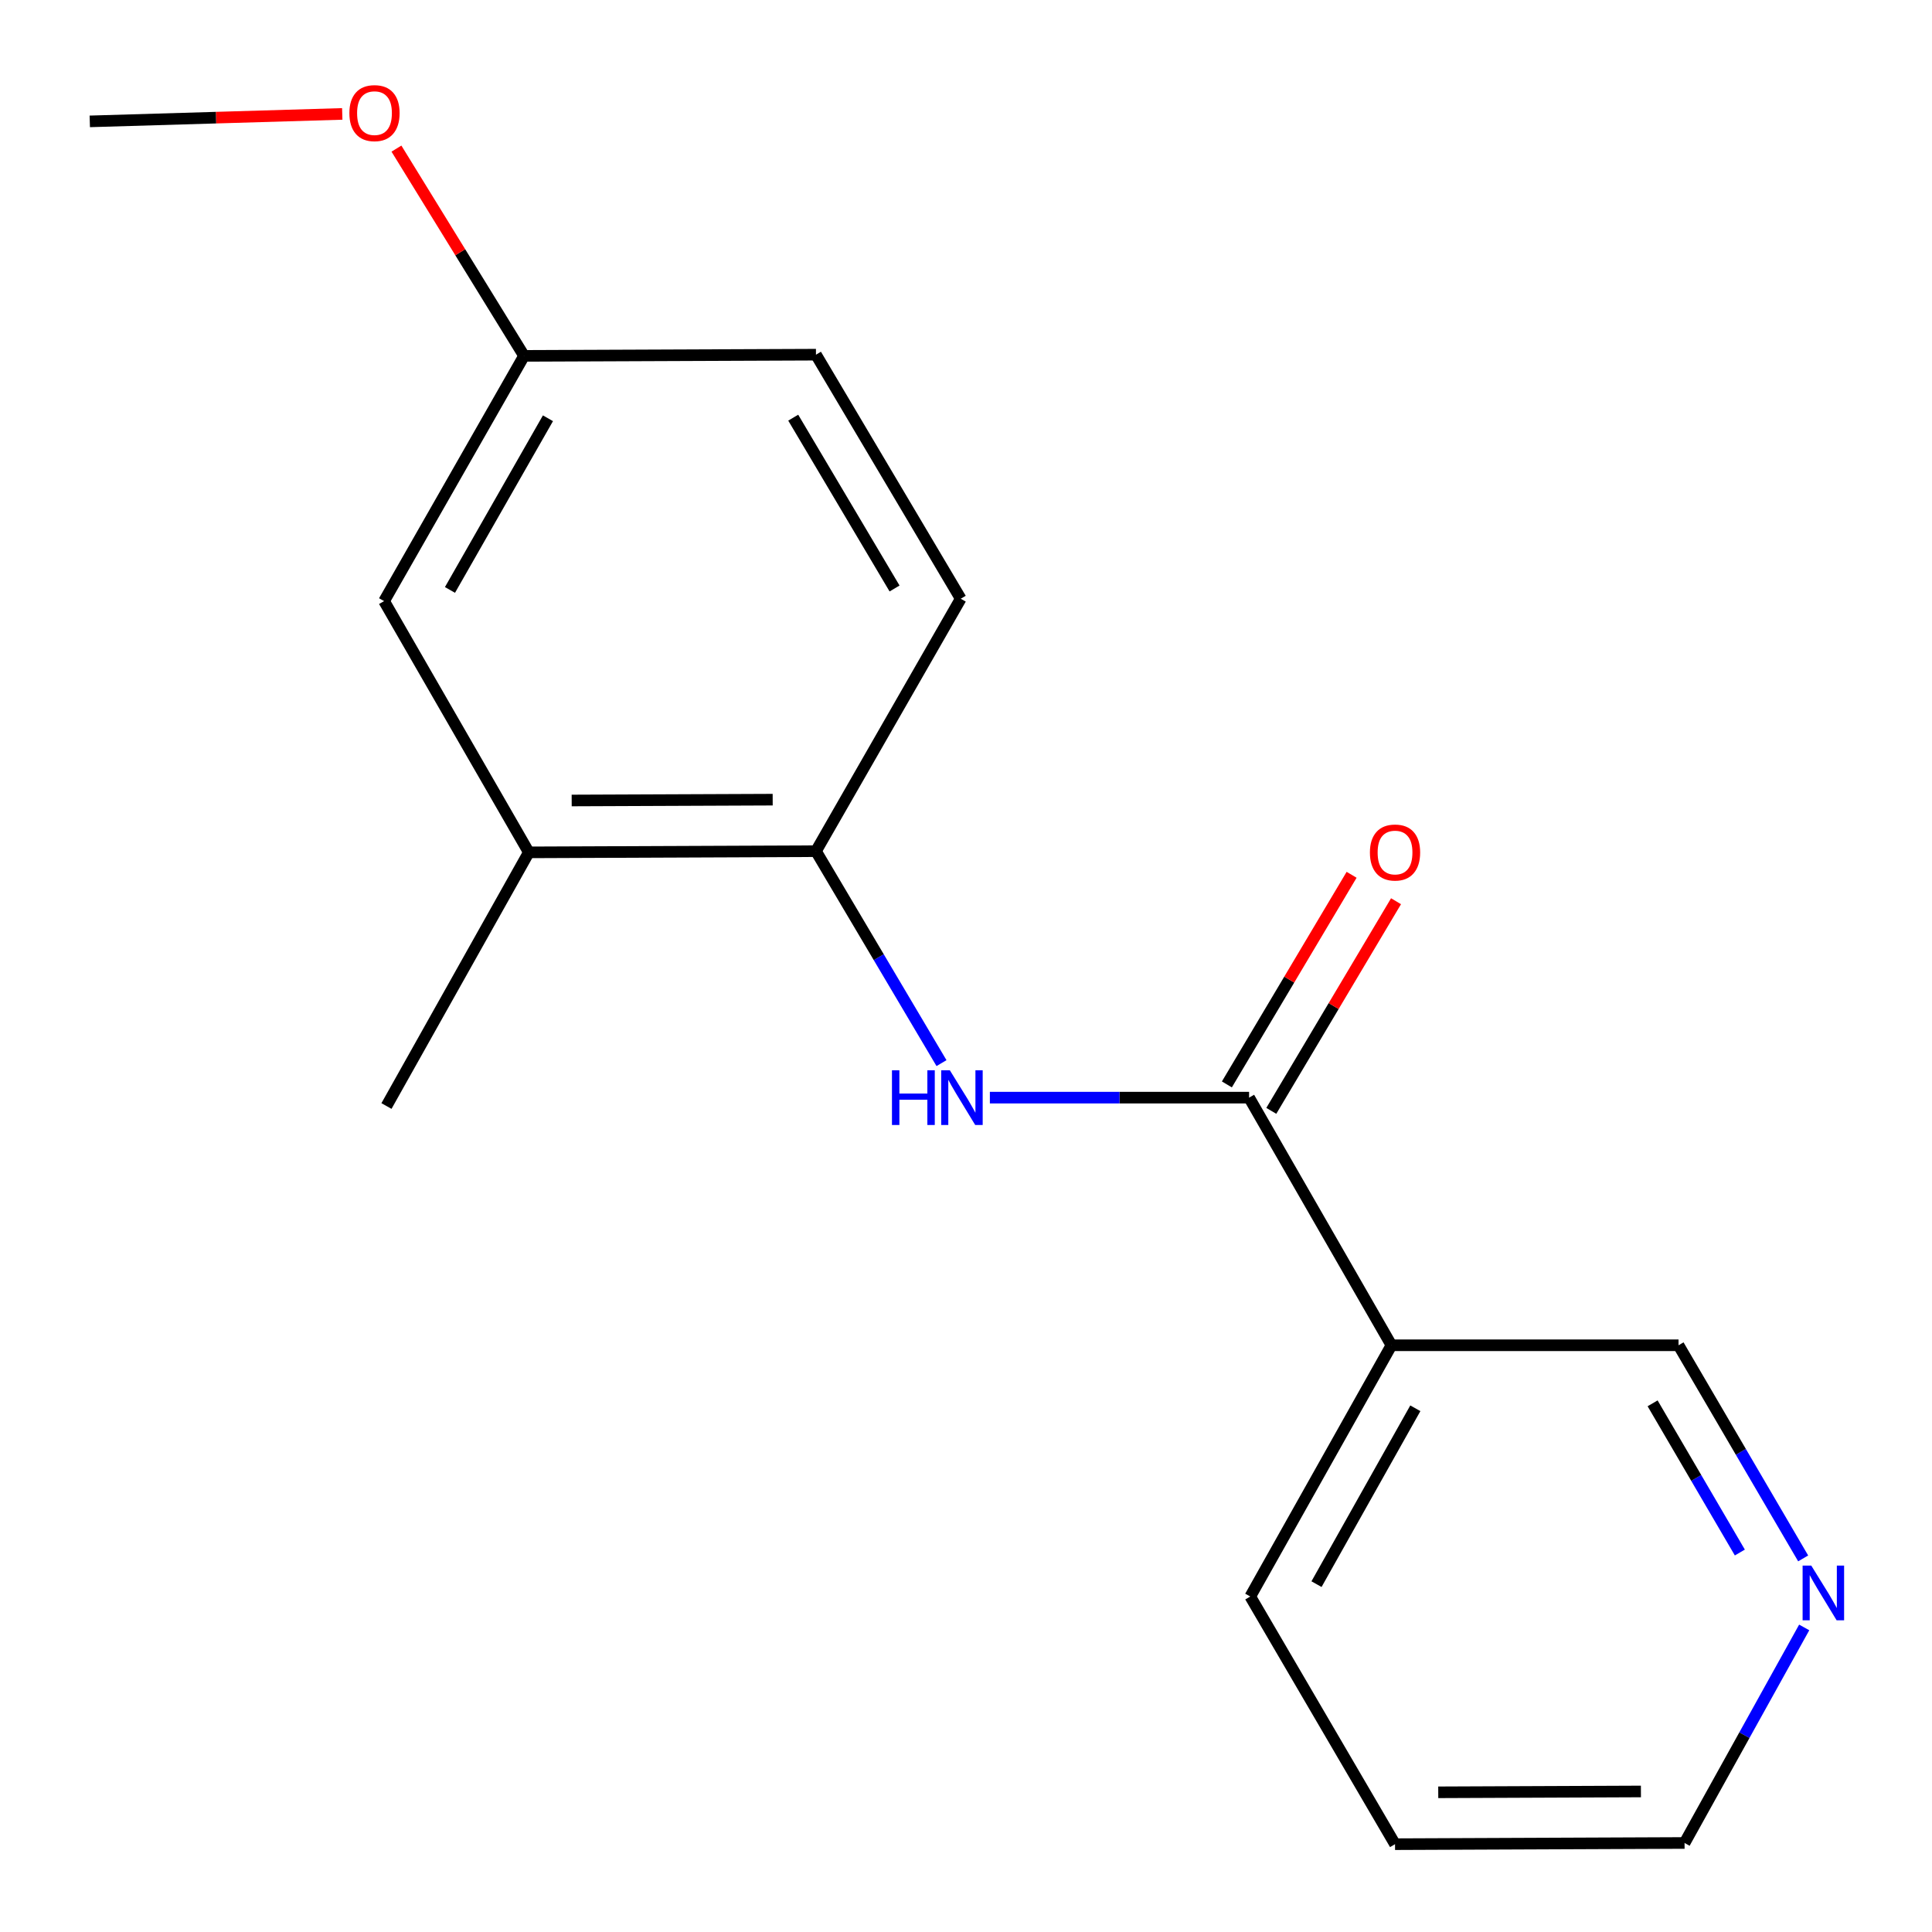 <?xml version='1.0' encoding='iso-8859-1'?>
<svg version='1.1' baseProfile='full'
              xmlns='http://www.w3.org/2000/svg'
                      xmlns:rdkit='http://www.rdkit.org/xml'
                      xmlns:xlink='http://www.w3.org/1999/xlink'
                  xml:space='preserve'
width='1000px' height='1000px' viewBox='0 0 1000 1000'>
<!-- END OF HEADER -->
<rect style='opacity:1.0;fill:#FFFFFF;stroke:none' width='1000' height='1000' x='0' y='0'> </rect>
<path class='bond-0' d='M 646.526,568.135 L 579.44,568.135' style='fill:none;fill-rule:evenodd;stroke:#000000;stroke-width:6px;stroke-linecap:butt;stroke-linejoin:miter;stroke-opacity:1' />
<path class='bond-0' d='M 579.44,568.135 L 512.354,568.135' style='fill:none;fill-rule:evenodd;stroke:#0000FF;stroke-width:6px;stroke-linecap:butt;stroke-linejoin:miter;stroke-opacity:1' />
<path class='bond-1' d='M 646.526,568.135 L 720.208,696.309' style='fill:none;fill-rule:evenodd;stroke:#000000;stroke-width:6px;stroke-linecap:butt;stroke-linejoin:miter;stroke-opacity:1' />
<path class='bond-4' d='M 658.023,574.976 L 690.303,520.725' style='fill:none;fill-rule:evenodd;stroke:#000000;stroke-width:6px;stroke-linecap:butt;stroke-linejoin:miter;stroke-opacity:1' />
<path class='bond-4' d='M 690.303,520.725 L 722.583,466.473' style='fill:none;fill-rule:evenodd;stroke:#FF0000;stroke-width:6px;stroke-linecap:butt;stroke-linejoin:miter;stroke-opacity:1' />
<path class='bond-4' d='M 635.03,561.294 L 667.31,507.043' style='fill:none;fill-rule:evenodd;stroke:#000000;stroke-width:6px;stroke-linecap:butt;stroke-linejoin:miter;stroke-opacity:1' />
<path class='bond-4' d='M 667.31,507.043 L 699.59,452.792' style='fill:none;fill-rule:evenodd;stroke:#FF0000;stroke-width:6px;stroke-linecap:butt;stroke-linejoin:miter;stroke-opacity:1' />
<path class='bond-2' d='M 487.317,550.268 L 454.83,495.419' style='fill:none;fill-rule:evenodd;stroke:#0000FF;stroke-width:6px;stroke-linecap:butt;stroke-linejoin:miter;stroke-opacity:1' />
<path class='bond-2' d='M 454.83,495.419 L 422.344,440.57' style='fill:none;fill-rule:evenodd;stroke:#000000;stroke-width:6px;stroke-linecap:butt;stroke-linejoin:miter;stroke-opacity:1' />
<path class='bond-9' d='M 720.208,696.309 L 868.806,696.309' style='fill:none;fill-rule:evenodd;stroke:#000000;stroke-width:6px;stroke-linecap:butt;stroke-linejoin:miter;stroke-opacity:1' />
<path class='bond-12' d='M 720.208,696.309 L 647.136,826.356' style='fill:none;fill-rule:evenodd;stroke:#000000;stroke-width:6px;stroke-linecap:butt;stroke-linejoin:miter;stroke-opacity:1' />
<path class='bond-12' d='M 732.573,728.923 L 681.422,819.956' style='fill:none;fill-rule:evenodd;stroke:#000000;stroke-width:6px;stroke-linecap:butt;stroke-linejoin:miter;stroke-opacity:1' />
<path class='bond-3' d='M 422.344,440.57 L 273.716,441.18' style='fill:none;fill-rule:evenodd;stroke:#000000;stroke-width:6px;stroke-linecap:butt;stroke-linejoin:miter;stroke-opacity:1' />
<path class='bond-3' d='M 399.94,413.906 L 295.901,414.333' style='fill:none;fill-rule:evenodd;stroke:#000000;stroke-width:6px;stroke-linecap:butt;stroke-linejoin:miter;stroke-opacity:1' />
<path class='bond-7' d='M 422.344,440.57 L 497.274,309.899' style='fill:none;fill-rule:evenodd;stroke:#000000;stroke-width:6px;stroke-linecap:butt;stroke-linejoin:miter;stroke-opacity:1' />
<path class='bond-5' d='M 273.716,441.18 L 198.801,311.132' style='fill:none;fill-rule:evenodd;stroke:#000000;stroke-width:6px;stroke-linecap:butt;stroke-linejoin:miter;stroke-opacity:1' />
<path class='bond-13' d='M 273.716,441.18 L 200.034,572.475' style='fill:none;fill-rule:evenodd;stroke:#000000;stroke-width:6px;stroke-linecap:butt;stroke-linejoin:miter;stroke-opacity:1' />
<path class='bond-18' d='M 198.801,311.132 L 271.249,184.192' style='fill:none;fill-rule:evenodd;stroke:#000000;stroke-width:6px;stroke-linecap:butt;stroke-linejoin:miter;stroke-opacity:1' />
<path class='bond-18' d='M 232.905,305.354 L 283.619,216.495' style='fill:none;fill-rule:evenodd;stroke:#000000;stroke-width:6px;stroke-linecap:butt;stroke-linejoin:miter;stroke-opacity:1' />
<path class='bond-6' d='M 933.315,806.626 L 901.06,751.468' style='fill:none;fill-rule:evenodd;stroke:#0000FF;stroke-width:6px;stroke-linecap:butt;stroke-linejoin:miter;stroke-opacity:1' />
<path class='bond-6' d='M 901.06,751.468 L 868.806,696.309' style='fill:none;fill-rule:evenodd;stroke:#000000;stroke-width:6px;stroke-linecap:butt;stroke-linejoin:miter;stroke-opacity:1' />
<path class='bond-6' d='M 900.542,803.584 L 877.964,764.974' style='fill:none;fill-rule:evenodd;stroke:#0000FF;stroke-width:6px;stroke-linecap:butt;stroke-linejoin:miter;stroke-opacity:1' />
<path class='bond-6' d='M 877.964,764.974 L 855.386,726.363' style='fill:none;fill-rule:evenodd;stroke:#000000;stroke-width:6px;stroke-linecap:butt;stroke-linejoin:miter;stroke-opacity:1' />
<path class='bond-17' d='M 933.852,842.359 L 902.89,898.14' style='fill:none;fill-rule:evenodd;stroke:#0000FF;stroke-width:6px;stroke-linecap:butt;stroke-linejoin:miter;stroke-opacity:1' />
<path class='bond-17' d='M 902.89,898.14 L 871.927,953.921' style='fill:none;fill-rule:evenodd;stroke:#000000;stroke-width:6px;stroke-linecap:butt;stroke-linejoin:miter;stroke-opacity:1' />
<path class='bond-10' d='M 497.274,309.899 L 422.344,183.583' style='fill:none;fill-rule:evenodd;stroke:#000000;stroke-width:6px;stroke-linecap:butt;stroke-linejoin:miter;stroke-opacity:1' />
<path class='bond-10' d='M 463.023,304.602 L 410.572,216.18' style='fill:none;fill-rule:evenodd;stroke:#000000;stroke-width:6px;stroke-linecap:butt;stroke-linejoin:miter;stroke-opacity:1' />
<path class='bond-8' d='M 271.249,184.192 L 422.344,183.583' style='fill:none;fill-rule:evenodd;stroke:#000000;stroke-width:6px;stroke-linecap:butt;stroke-linejoin:miter;stroke-opacity:1' />
<path class='bond-11' d='M 271.249,184.192 L 238.223,130.557' style='fill:none;fill-rule:evenodd;stroke:#000000;stroke-width:6px;stroke-linecap:butt;stroke-linejoin:miter;stroke-opacity:1' />
<path class='bond-11' d='M 238.223,130.557 L 205.197,76.921' style='fill:none;fill-rule:evenodd;stroke:#FF0000;stroke-width:6px;stroke-linecap:butt;stroke-linejoin:miter;stroke-opacity:1' />
<path class='bond-15' d='M 177.15,58.964 L 111.811,60.895' style='fill:none;fill-rule:evenodd;stroke:#FF0000;stroke-width:6px;stroke-linecap:butt;stroke-linejoin:miter;stroke-opacity:1' />
<path class='bond-15' d='M 111.811,60.895 L 46.472,62.826' style='fill:none;fill-rule:evenodd;stroke:#000000;stroke-width:6px;stroke-linecap:butt;stroke-linejoin:miter;stroke-opacity:1' />
<path class='bond-16' d='M 647.136,826.356 L 722.066,954.545' style='fill:none;fill-rule:evenodd;stroke:#000000;stroke-width:6px;stroke-linecap:butt;stroke-linejoin:miter;stroke-opacity:1' />
<path class='bond-14' d='M 871.927,953.921 L 722.066,954.545' style='fill:none;fill-rule:evenodd;stroke:#000000;stroke-width:6px;stroke-linecap:butt;stroke-linejoin:miter;stroke-opacity:1' />
<path class='bond-14' d='M 849.337,927.259 L 744.434,927.696' style='fill:none;fill-rule:evenodd;stroke:#000000;stroke-width:6px;stroke-linecap:butt;stroke-linejoin:miter;stroke-opacity:1' />
<path  class='atom-1' d='M 461.679 553.975
L 465.519 553.975
L 465.519 566.015
L 479.999 566.015
L 479.999 553.975
L 483.839 553.975
L 483.839 582.295
L 479.999 582.295
L 479.999 569.215
L 465.519 569.215
L 465.519 582.295
L 461.679 582.295
L 461.679 553.975
' fill='#0000FF'/>
<path  class='atom-1' d='M 491.639 553.975
L 500.919 568.975
Q 501.839 570.455, 503.319 573.135
Q 504.799 575.815, 504.879 575.975
L 504.879 553.975
L 508.639 553.975
L 508.639 582.295
L 504.759 582.295
L 494.799 565.895
Q 493.639 563.975, 492.399 561.775
Q 491.199 559.575, 490.839 558.895
L 490.839 582.295
L 487.159 582.295
L 487.159 553.975
L 491.639 553.975
' fill='#0000FF'/>
<path  class='atom-5' d='M 709.066 441.26
Q 709.066 434.46, 712.426 430.66
Q 715.786 426.86, 722.066 426.86
Q 728.346 426.86, 731.706 430.66
Q 735.066 434.46, 735.066 441.26
Q 735.066 448.14, 731.666 452.06
Q 728.266 455.94, 722.066 455.94
Q 715.826 455.94, 712.426 452.06
Q 709.066 448.18, 709.066 441.26
M 722.066 452.74
Q 726.386 452.74, 728.706 449.86
Q 731.066 446.94, 731.066 441.26
Q 731.066 435.7, 728.706 432.9
Q 726.386 430.06, 722.066 430.06
Q 717.746 430.06, 715.386 432.86
Q 713.066 435.66, 713.066 441.26
Q 713.066 446.98, 715.386 449.86
Q 717.746 452.74, 722.066 452.74
' fill='#FF0000'/>
<path  class='atom-7' d='M 937.506 810.338
L 946.786 825.338
Q 947.706 826.818, 949.186 829.498
Q 950.666 832.178, 950.746 832.338
L 950.746 810.338
L 954.506 810.338
L 954.506 838.658
L 950.626 838.658
L 940.666 822.258
Q 939.506 820.338, 938.266 818.138
Q 937.066 815.938, 936.706 815.258
L 936.706 838.658
L 933.026 838.658
L 933.026 810.338
L 937.506 810.338
' fill='#0000FF'/>
<path  class='atom-12' d='M 180.836 58.55
Q 180.836 51.75, 184.196 47.95
Q 187.556 44.15, 193.836 44.15
Q 200.116 44.15, 203.476 47.95
Q 206.836 51.75, 206.836 58.55
Q 206.836 65.43, 203.436 69.35
Q 200.036 73.23, 193.836 73.23
Q 187.596 73.23, 184.196 69.35
Q 180.836 65.47, 180.836 58.55
M 193.836 70.03
Q 198.156 70.03, 200.476 67.15
Q 202.836 64.23, 202.836 58.55
Q 202.836 52.99, 200.476 50.19
Q 198.156 47.35, 193.836 47.35
Q 189.516 47.35, 187.156 50.15
Q 184.836 52.95, 184.836 58.55
Q 184.836 64.27, 187.156 67.15
Q 189.516 70.03, 193.836 70.03
' fill='#FF0000'/>
</svg>
